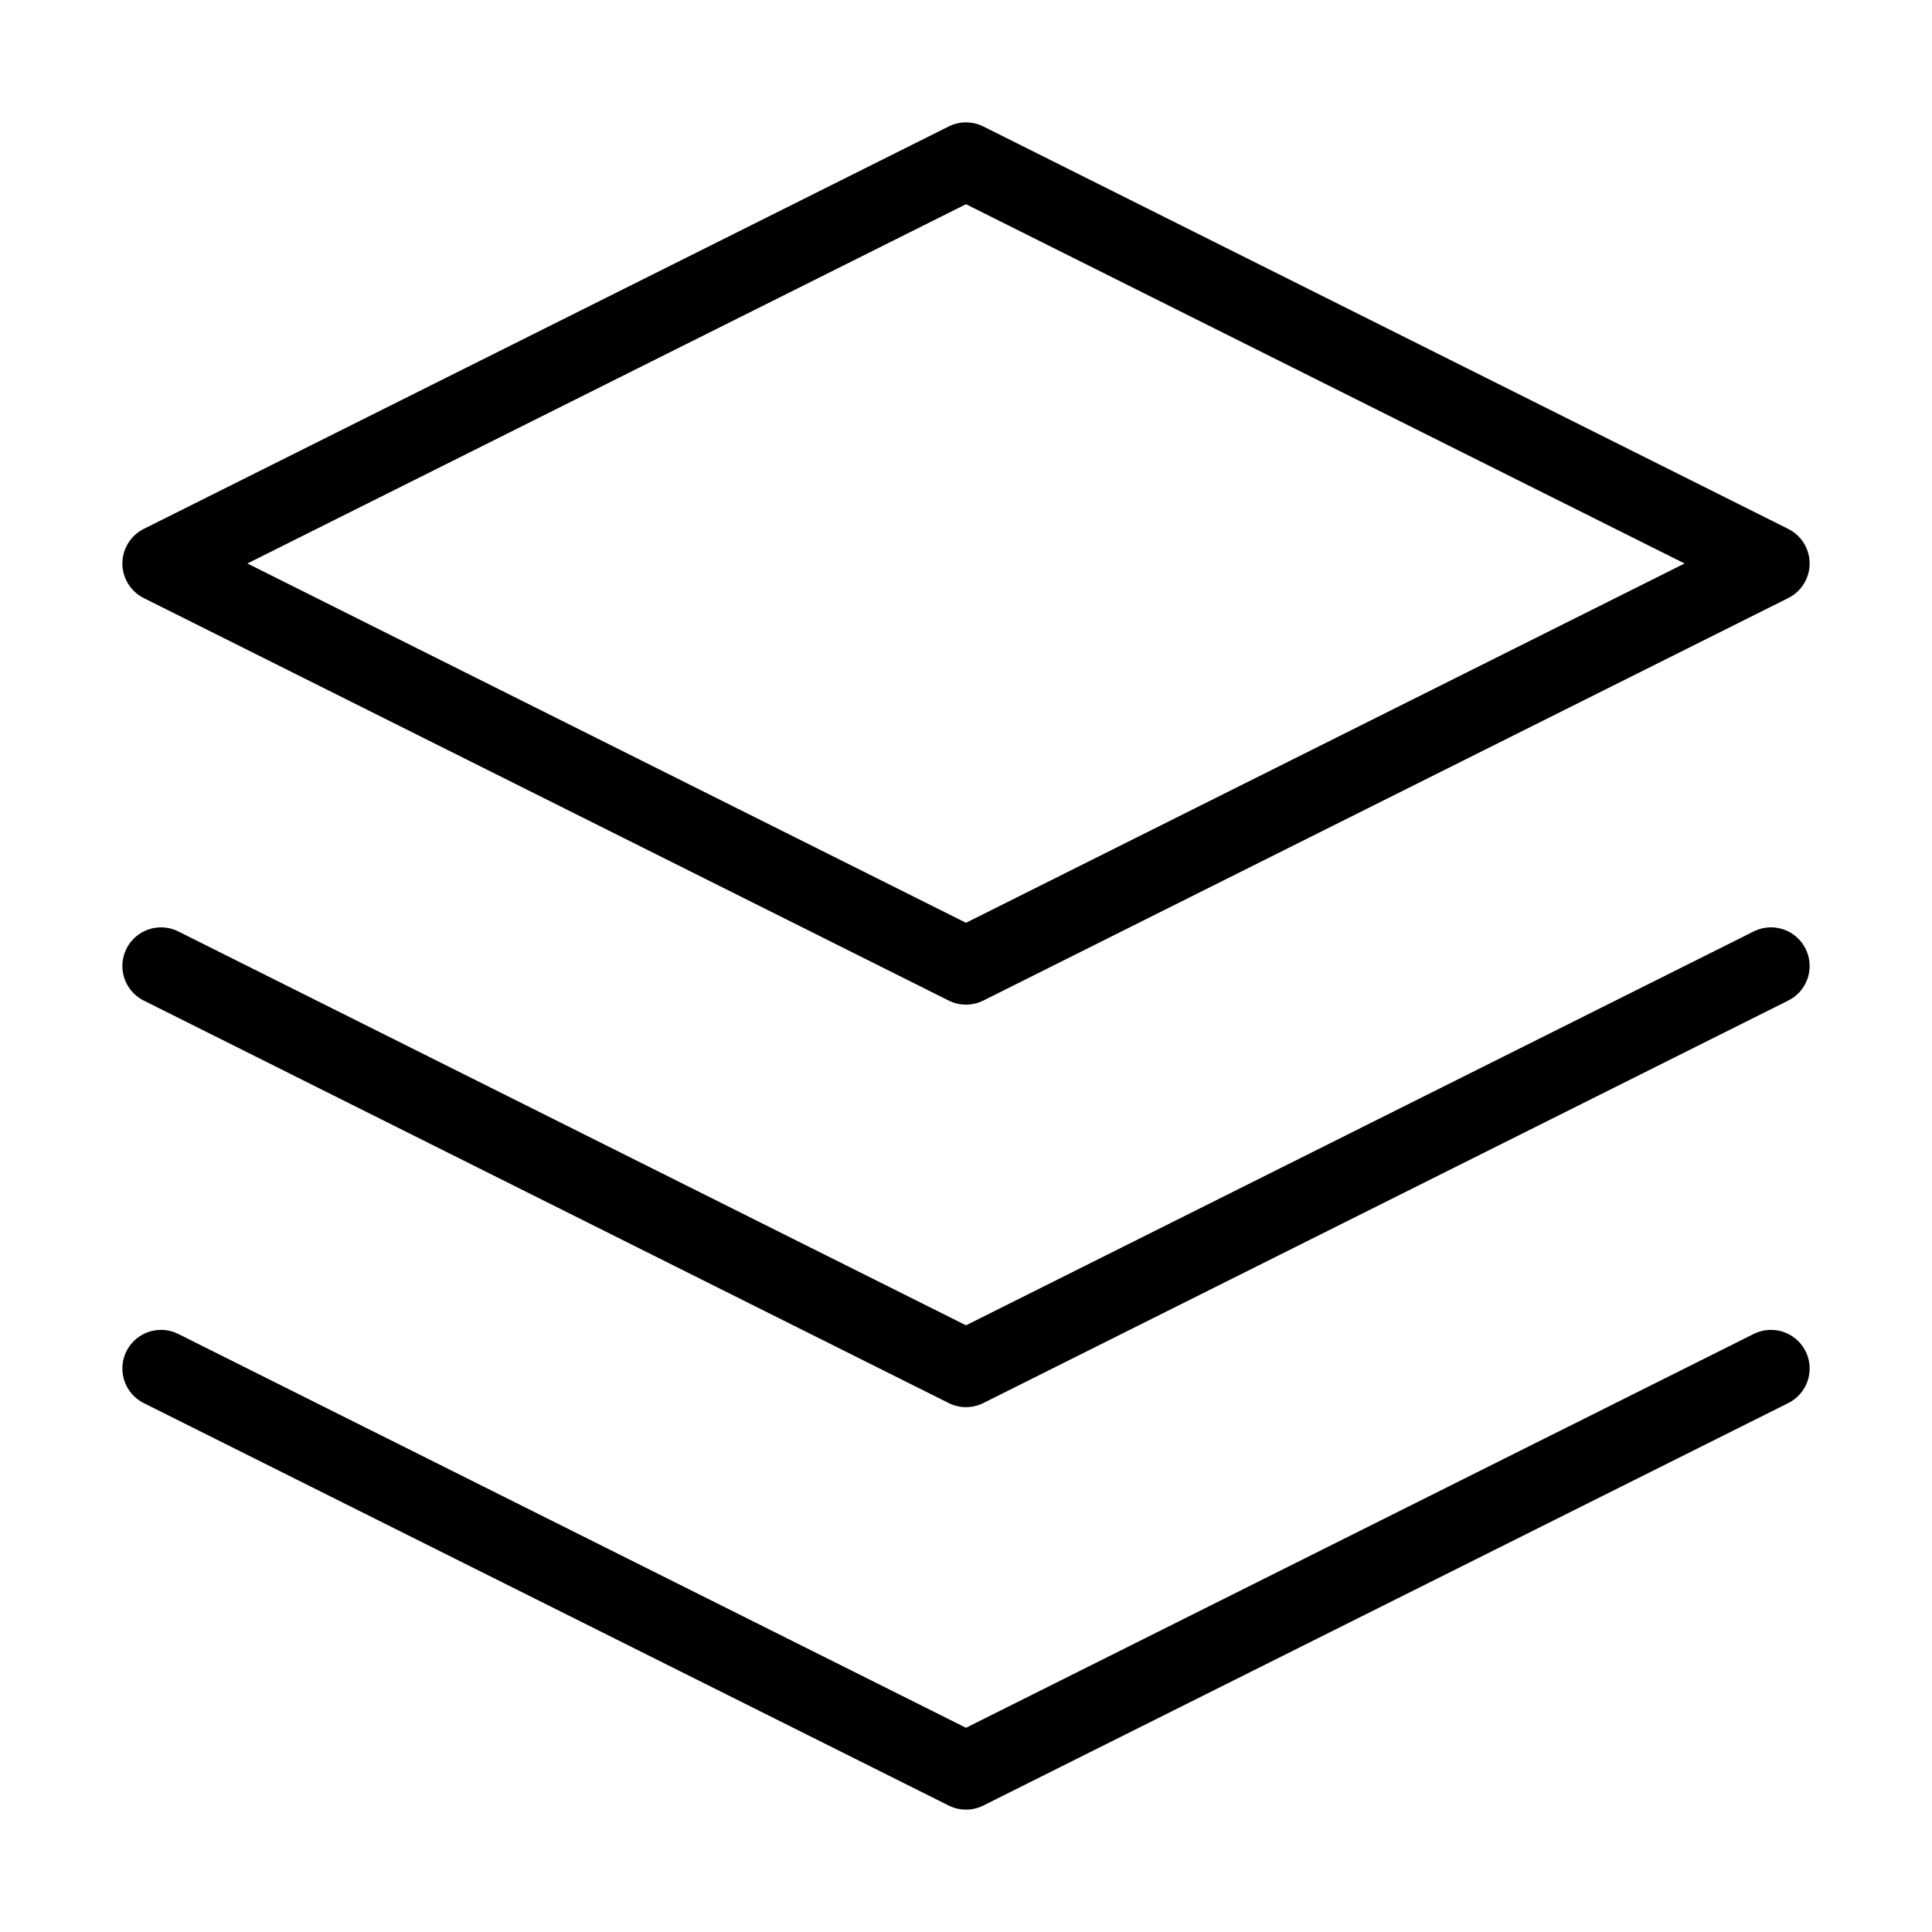 <svg width="50" height="50" viewBox="0 0 50 50" fill="none" xmlns="http://www.w3.org/2000/svg">
<path d="M25 4.167L4.167 14.583L25 25L45.833 14.583L25 4.167Z" stroke="black" stroke-width="2" stroke-linecap="round" stroke-linejoin="round"/>
<path d="M4.167 35.417L25 45.833L45.833 35.417" stroke="black" stroke-width="2" stroke-linecap="round" stroke-linejoin="round"/>
<path d="M4.167 25L25 35.417L45.833 25" stroke="black" stroke-width="2" stroke-linecap="round" stroke-linejoin="round"/>
</svg>
